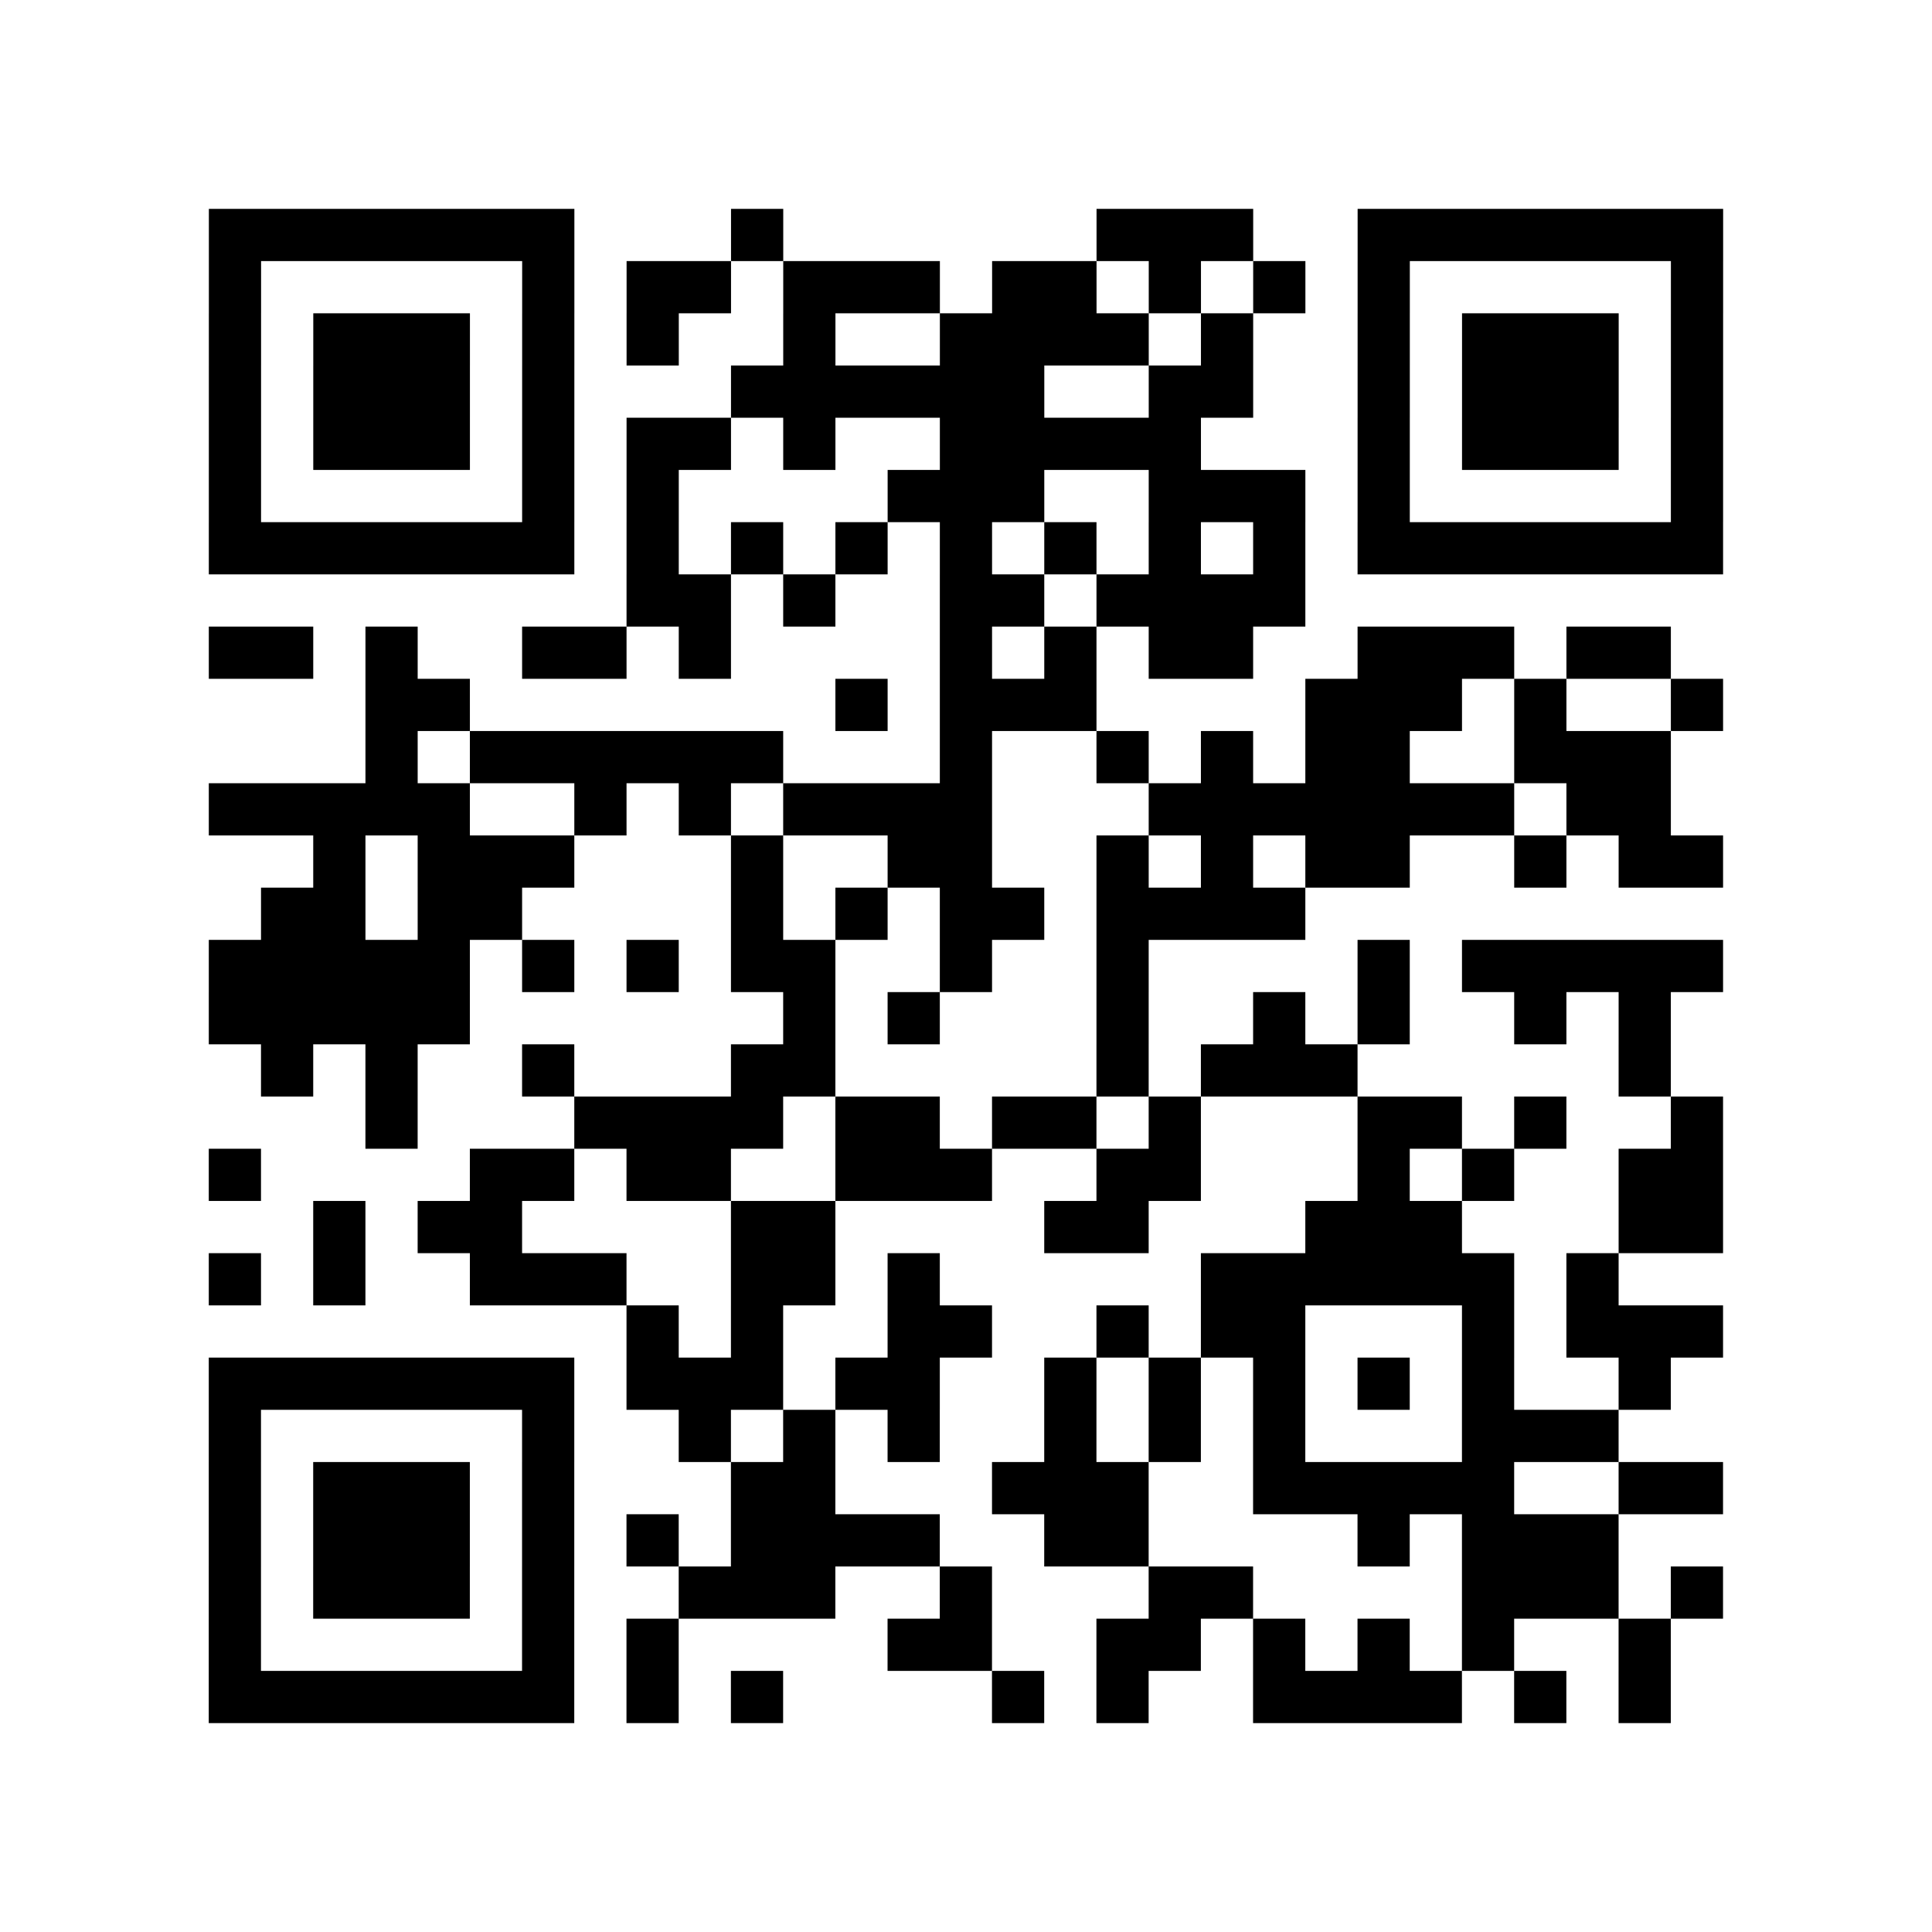 <?xml version="1.0" encoding="utf-8"?>
<svg xmlns="http://www.w3.org/2000/svg" width="37" height="37" class="segno"><path class="qrline" stroke="#000" d="M4 4.5h7m3 0h1m6 0h3m2 0h7m-29 1h1m5 0h1m1 0h2m1 0h3m1 0h2m1 0h1m1 0h1m1 0h1m5 0h1m-29 1h1m1 0h3m1 0h1m1 0h1m2 0h1m2 0h4m1 0h1m2 0h1m1 0h3m1 0h1m-29 1h1m1 0h3m1 0h1m3 0h6m2 0h2m2 0h1m1 0h3m1 0h1m-29 1h1m1 0h3m1 0h1m1 0h2m1 0h1m2 0h5m3 0h1m1 0h3m1 0h1m-29 1h1m5 0h1m1 0h1m4 0h3m2 0h3m1 0h1m5 0h1m-29 1h7m1 0h1m1 0h1m1 0h1m1 0h1m1 0h1m1 0h1m1 0h1m1 0h7m-21 1h2m1 0h1m2 0h2m1 0h4m-21 1h2m1 0h1m2 0h2m1 0h1m4 0h1m1 0h1m1 0h2m2 0h3m1 0h2m-25 1h2m7 0h1m1 0h3m4 0h3m1 0h1m2 0h1m-26 1h1m1 0h6m3 0h1m2 0h1m1 0h1m1 0h2m2 0h3m-28 1h5m2 0h1m1 0h1m1 0h4m3 0h7m1 0h2m-26 1h1m1 0h3m3 0h1m2 0h2m2 0h1m1 0h1m1 0h2m2 0h1m1 0h2m-28 1h2m1 0h2m4 0h1m1 0h1m1 0h2m1 0h4m-21 1h5m1 0h1m1 0h1m1 0h2m2 0h1m2 0h1m4 0h1m1 0h5m-29 1h5m6 0h1m1 0h1m3 0h1m2 0h1m1 0h1m2 0h1m1 0h1m-27 1h1m1 0h1m2 0h1m3 0h2m5 0h1m1 0h3m5 0h1m-25 1h1m3 0h4m1 0h2m1 0h2m1 0h1m3 0h2m1 0h1m2 0h1m-29 1h1m4 0h2m1 0h2m2 0h3m2 0h2m3 0h1m1 0h1m2 0h2m-27 1h1m1 0h2m4 0h2m4 0h2m3 0h3m3 0h2m-29 1h1m1 0h1m2 0h3m2 0h2m1 0h1m5 0h6m1 0h1m-19 1h1m1 0h1m2 0h2m2 0h1m1 0h2m3 0h1m1 0h3m-29 1h7m1 0h3m1 0h2m2 0h1m1 0h1m1 0h1m1 0h1m1 0h1m2 0h1m-28 1h1m5 0h1m2 0h1m1 0h1m1 0h1m2 0h1m1 0h1m1 0h1m3 0h3m-27 1h1m1 0h3m1 0h1m3 0h2m3 0h3m2 0h5m2 0h2m-29 1h1m1 0h3m1 0h1m1 0h1m1 0h4m2 0h2m4 0h1m1 0h3m-27 1h1m1 0h3m1 0h1m2 0h3m2 0h1m3 0h2m4 0h3m1 0h1m-29 1h1m5 0h1m1 0h1m4 0h2m2 0h2m1 0h1m1 0h1m1 0h1m2 0h1m-28 1h7m1 0h1m1 0h1m4 0h1m1 0h1m2 0h4m1 0h1m1 0h1"/></svg>
